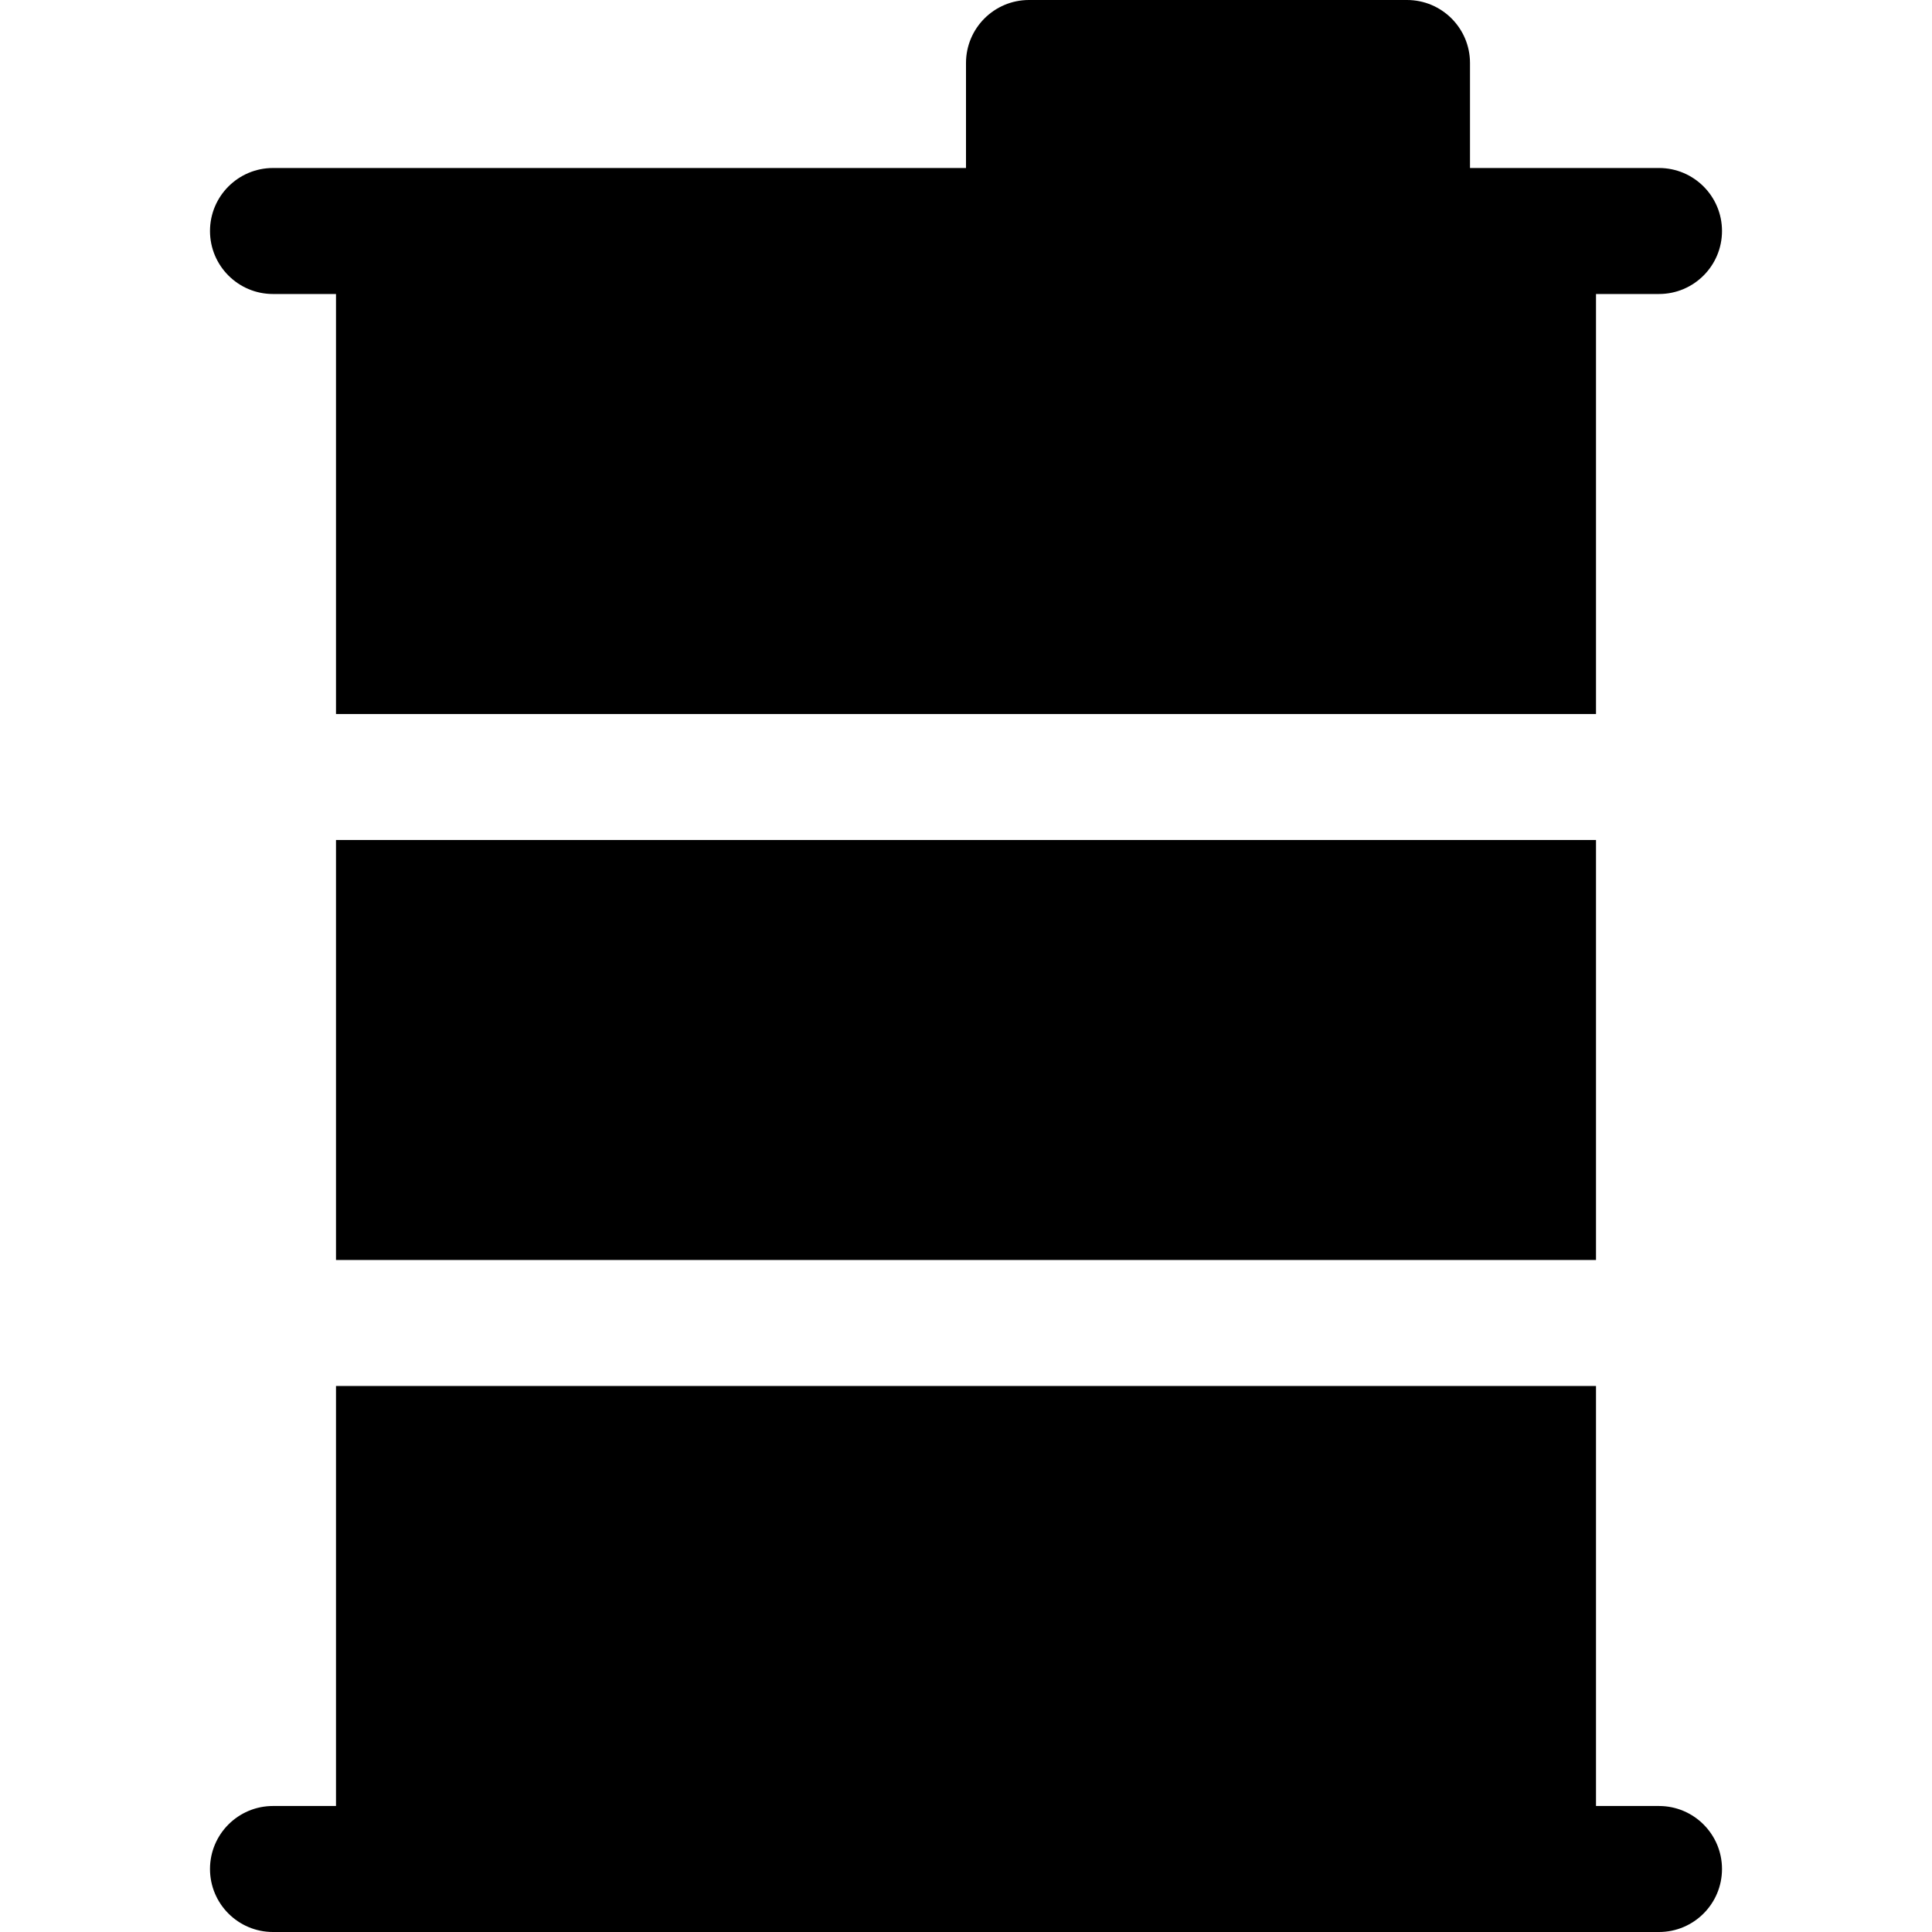 <?xml version="1.0" encoding="iso-8859-1"?>
<!-- Generator: Adobe Illustrator 19.0.0, SVG Export Plug-In . SVG Version: 6.00 Build 0)  -->
<svg version="1.1" id="Layer_1" xmlns="http://www.w3.org/2000/svg" xmlns:xlink="http://www.w3.org/1999/xlink" x="0px" y="0px"
	 viewBox="0 0 512 512" style="enable-background:new 0 0 512 512;" xml:space="preserve">
<g>
	<g>
		<path d="M439.652,44.522h-50.087V16.696C389.565,7.473,382.087,0,372.87,0H272.696C263.479,0,256,7.473,256,16.696v27.826H72.348
			c-9.217,0-16.696,7.473-16.696,16.696s7.479,16.696,16.696,16.696h16.696v111.304h333.913V77.913h16.696
			c9.217,0,16.696-7.473,16.696-16.696S448.869,44.522,439.652,44.522z"/>
	</g>
</g>
<g>
	<g>
		<rect x="89.044" y="222.609" width="333.913" height="111.304"/>
	</g>
</g>
<g>
	<g>
		<path d="M439.652,478.609h-16.696V367.304H89.044v111.304H72.348c-9.217,0-16.696,7.473-16.696,16.696
			c0,9.223,7.479,16.696,16.696,16.696h367.304c9.217,0,16.696-7.473,16.696-16.696
			C456.348,486.082,448.869,478.609,439.652,478.609z"/>
	</g>
</g>
<g>
</g>
<g>
</g>
<g>
</g>
<g>
</g>
<g>
</g>
<g>
</g>
<g>
</g>
<g>
</g>
<g>
</g>
<g>
</g>
<g>
</g>
<g>
</g>
<g>
</g>
<g>
</g>
<g>
</g>
</svg>
